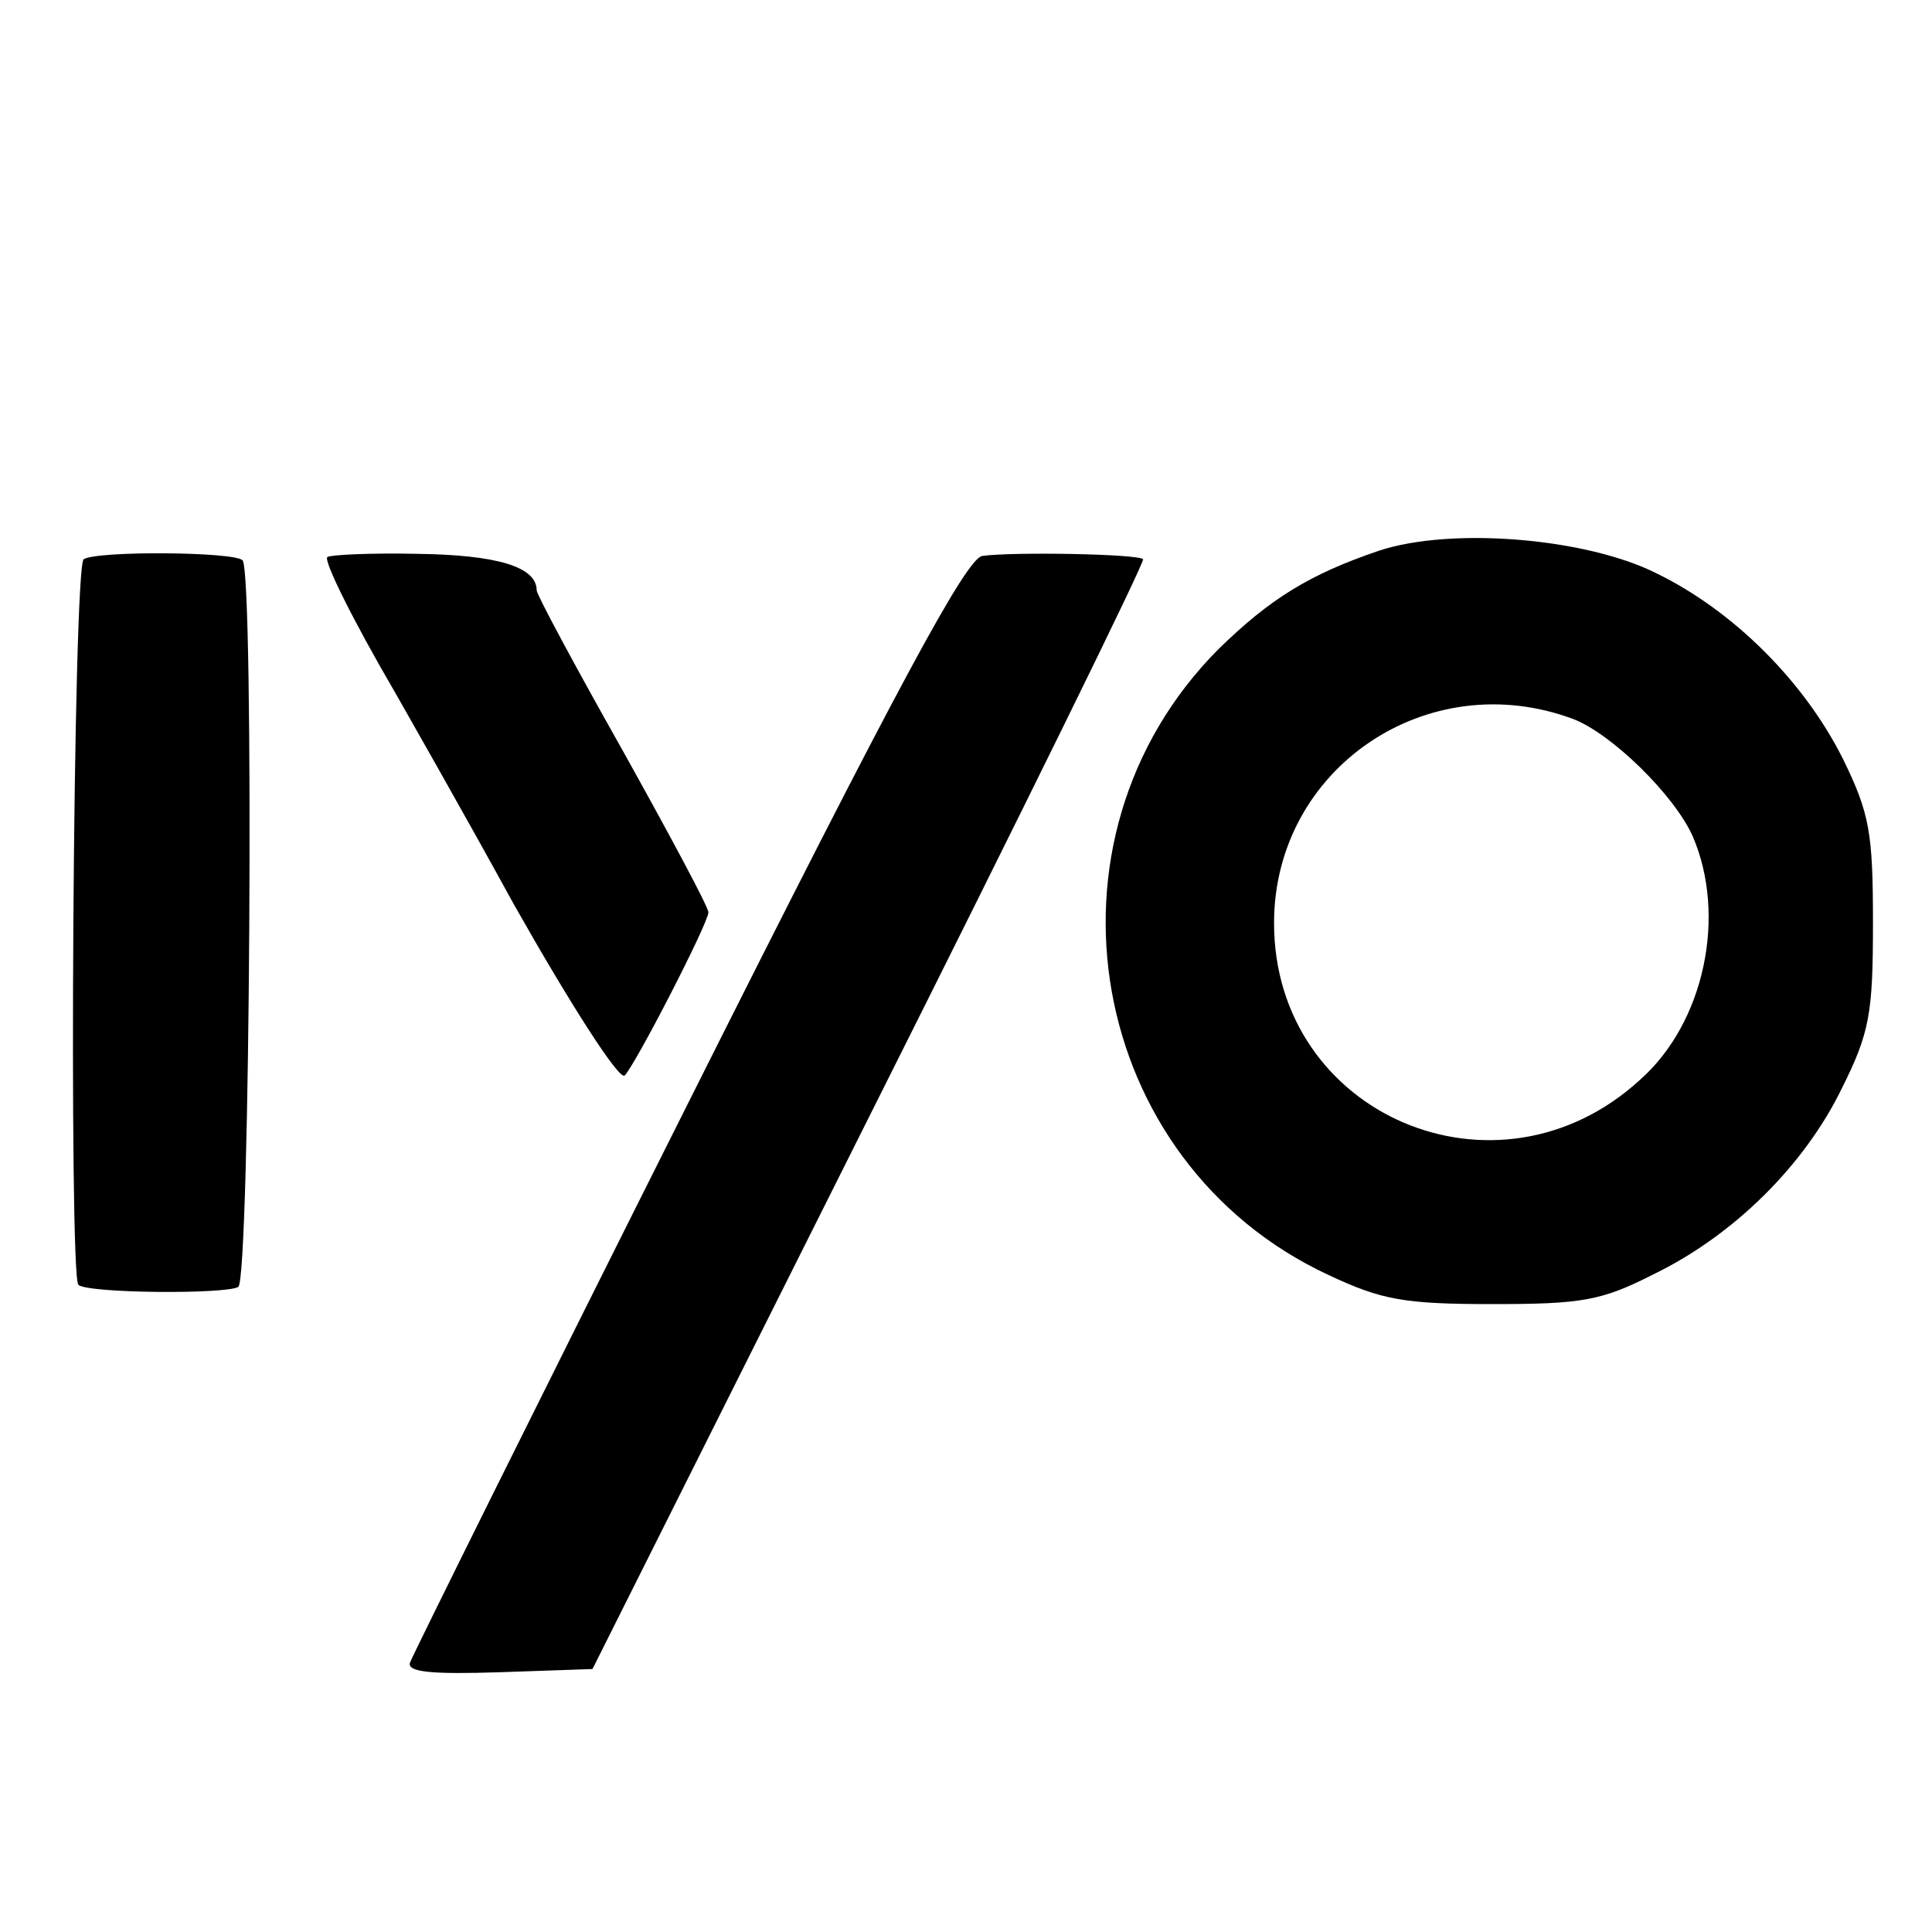 <?xml version="1.0" standalone="no"?>
<!DOCTYPE svg PUBLIC "-//W3C//DTD SVG 20010904//EN"
 "http://www.w3.org/TR/2001/REC-SVG-20010904/DTD/svg10.dtd">
<svg version="1.0" xmlns="http://www.w3.org/2000/svg"
 width="180pt" height="180pt" viewBox="0 0 180 180"
 preserveAspectRatio="xMidYMid meet">
<g transform="translate(0,180) scale(0.1,-0.1)"
fill="#000000" stroke="none">
<path d="M1285 1287 c-65 -22 -102 -45 -150 -92 -176 -177 -123 -478 103 -583
49 -23 70 -27 152 -27 84 0 102 3 151 28 74 36 140 101 175 173 26 52 29 70
29 154 0 84 -3 102 -28 153 -36 72 -102 138 -174 173 -66 33 -191 43 -258 21z
m181 -157 c36 -14 94 -71 111 -109 32 -74 11 -174 -49 -227 -133 -122 -341
-33 -341 146 0 144 143 241 279 190z"/>
<path d="M78 1279 c-10 -6 -14 -666 -5 -676 8 -8 137 -9 149 -2 11 7 15 665 4
677 -8 8 -135 9 -148 1z"/>
<path d="M305 1281 c-4 -3 25 -61 63 -126 9 -16 60 -105 111 -198 52 -92 98
-164 103 -159 10 10 78 142 78 152 0 5 -36 72 -80 151 -44 78 -80 145 -80 149
0 22 -37 33 -111 34 -44 1 -82 -1 -84 -3z"/>
<path d="M915 1282 c-15 -3 -78 -119 -275 -512 -140 -279 -256 -513 -258 -519
-3 -9 21 -11 83 -9 l87 3 258 515 c142 283 257 517 255 519 -5 5 -123 7 -150
3z"/>
</g>
</svg>
